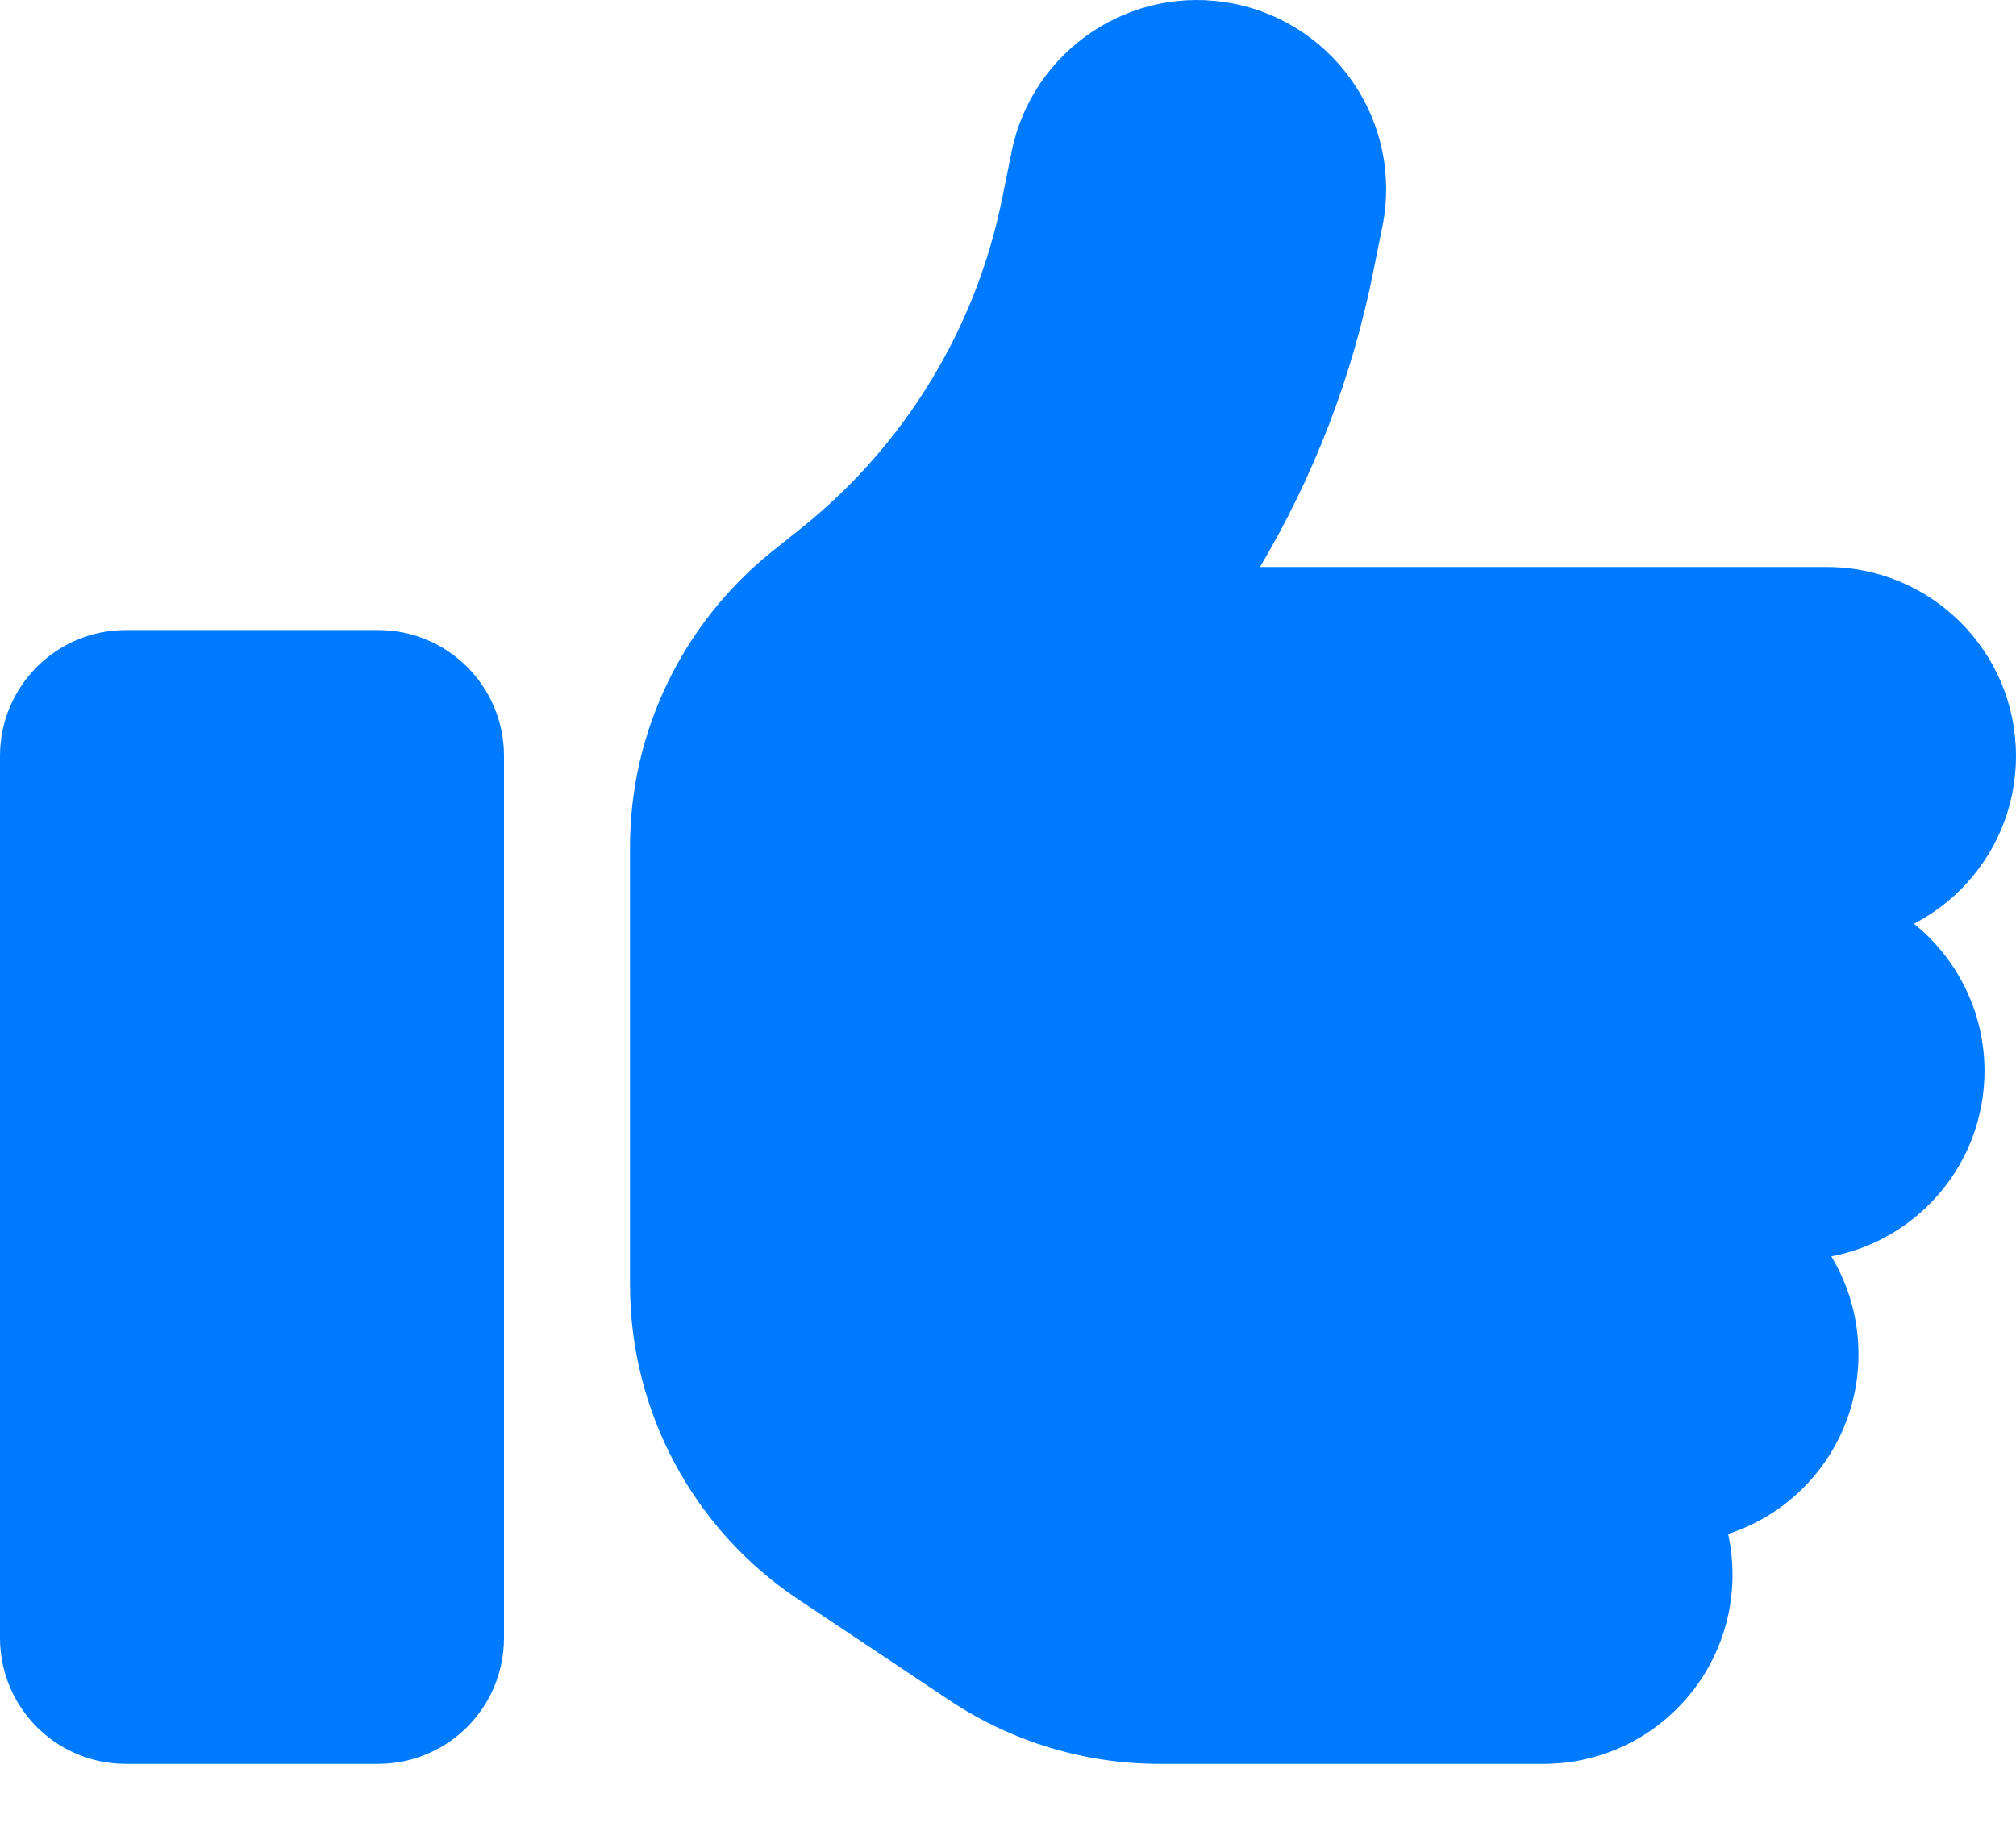 <svg width="32" height="29" viewBox="0 0 32 29" fill="none" xmlns="http://www.w3.org/2000/svg">
<path d="M19.587 0.059C21.212 0.384 22.269 1.965 21.944 3.59L21.8 4.303C21.469 5.971 20.856 7.559 20 9.002H29C30.656 9.002 32 10.346 32 12.002C32 13.159 31.344 14.165 30.381 14.665C31.062 15.215 31.5 16.059 31.5 17.003C31.5 18.465 30.45 19.684 29.069 19.946C29.344 20.402 29.5 20.934 29.5 21.503C29.5 22.834 28.631 23.965 27.431 24.352C27.475 24.559 27.5 24.777 27.5 25.003C27.5 26.659 26.156 28.003 24.5 28.003H18.406C17.219 28.003 16.062 27.652 15.075 26.996L12.669 25.39C11 24.277 10 22.402 10 20.396V18.003V15.002V13.446C10 11.621 10.831 9.902 12.25 8.759L12.713 8.39C14.369 7.065 15.5 5.202 15.912 3.127L16.056 2.415C16.381 0.79 17.962 -0.266 19.587 0.059ZM2 10.002H6C7.106 10.002 8 10.896 8 12.002V26.003C8 27.109 7.106 28.003 6 28.003H2C0.894 28.003 0 27.109 0 26.003V12.002C0 10.896 0.894 10.002 2 10.002Z" fill="#007BFF"/>
</svg>
